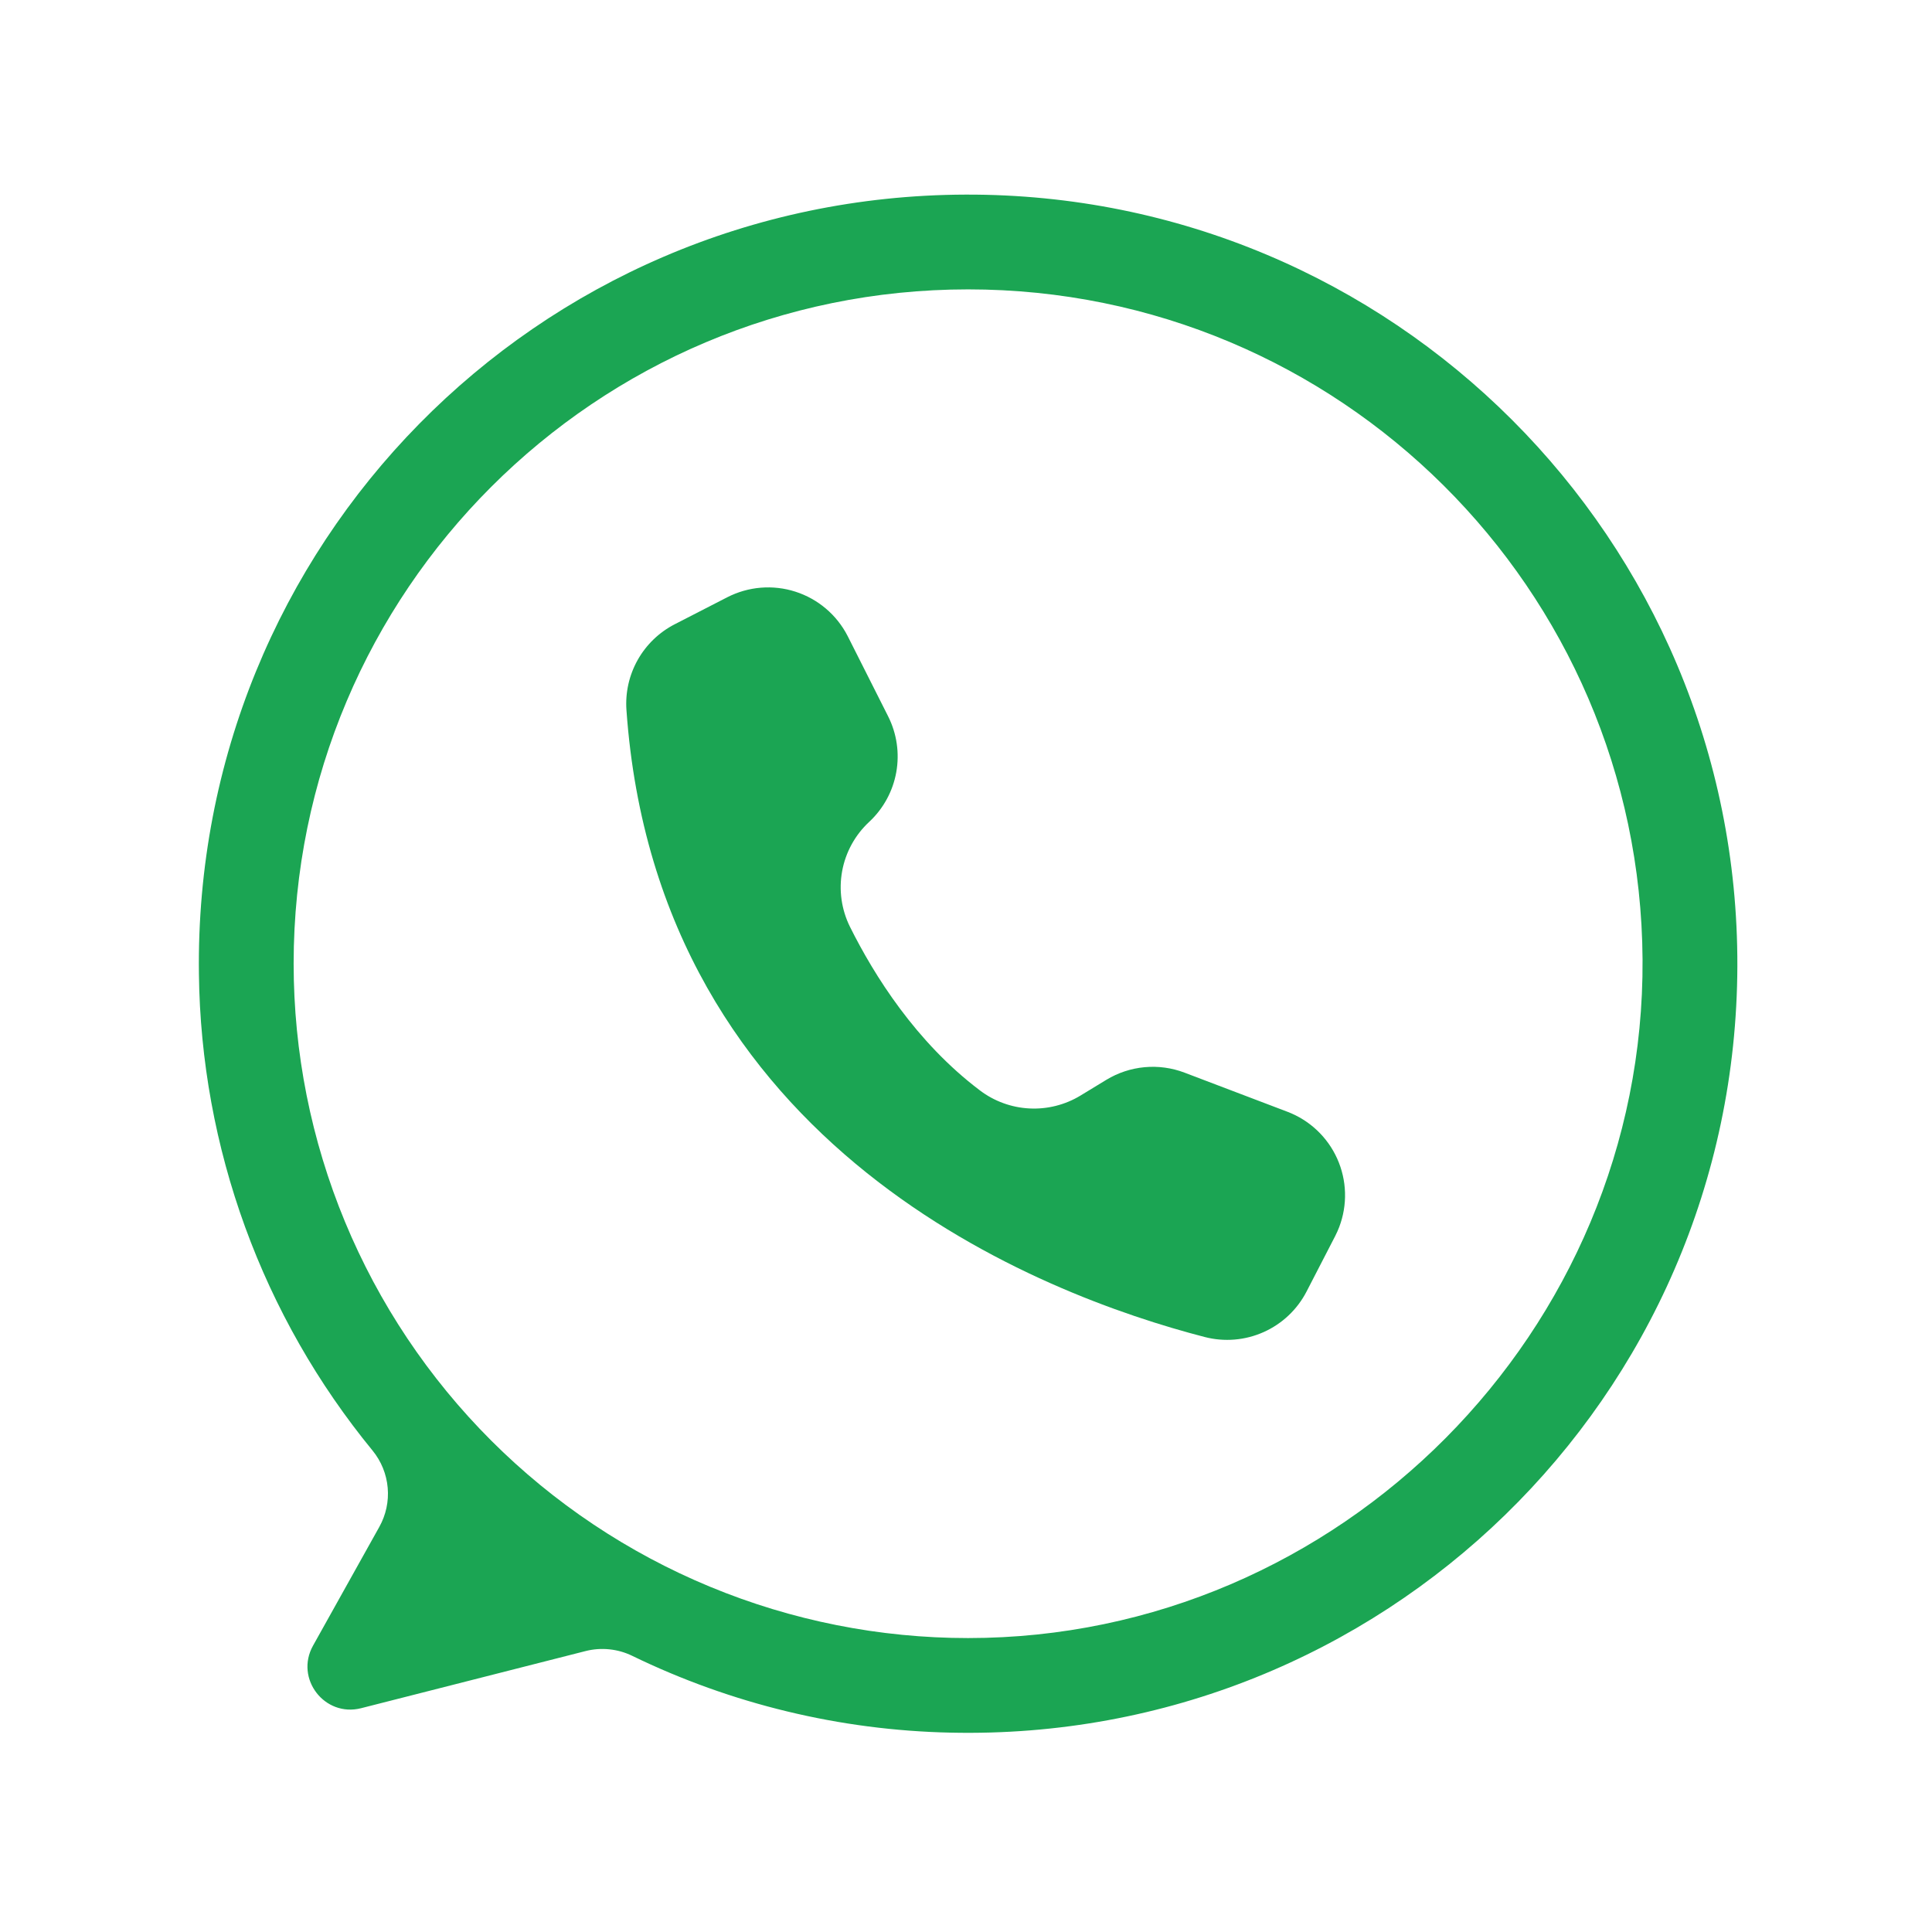 <?xml version="1.0" encoding="UTF-8"?> <svg xmlns="http://www.w3.org/2000/svg" xmlns:xlink="http://www.w3.org/1999/xlink" width="1080" zoomAndPan="magnify" viewBox="0 0 810 810" height="1080" preserveAspectRatio="xMidYMid meet" version="1.0"><path fill="#1ba553" d="M 404.773 81.59 C 224.852 82.195 81.047 228.465 83.398 408.344 C 83.504 417.379 83.992 426.395 84.859 435.391 C 85.73 444.387 86.973 453.332 88.598 462.223 C 90.223 471.113 92.215 479.922 94.586 488.645 C 96.953 497.363 99.684 505.973 102.777 514.465 C 105.871 522.957 109.316 531.301 113.117 539.504 C 116.918 547.703 121.055 555.73 125.531 563.582 C 130.008 571.434 134.809 579.082 139.934 586.527 C 145.055 593.973 150.484 601.191 156.215 608.18 C 157.117 609.281 157.93 610.445 158.656 611.672 C 159.383 612.898 160.016 614.168 160.551 615.488 C 161.086 616.809 161.523 618.16 161.855 619.543 C 162.191 620.93 162.418 622.328 162.543 623.75 C 162.668 625.168 162.684 626.586 162.598 628.008 C 162.508 629.43 162.316 630.836 162.016 632.23 C 161.715 633.621 161.316 634.984 160.812 636.316 C 160.309 637.648 159.711 638.938 159.016 640.18 L 131.234 689.957 C 123.531 703.754 136.082 720.07 151.398 716.172 L 245.496 692.219 C 248.777 691.387 252.102 691.145 255.469 691.488 C 258.84 691.832 262.047 692.746 265.09 694.23 C 275.461 699.27 286.078 703.734 296.93 707.629 C 307.785 711.523 318.82 714.824 330.031 717.527 C 341.242 720.234 352.562 722.332 364 723.816 C 375.438 725.301 386.922 726.168 398.449 726.414 C 579.348 730.504 727.828 585.984 728.395 405.074 C 728.953 226.145 583.742 80.988 404.773 81.59 Z M 405.883 686.766 C 401.254 686.766 396.629 686.652 392.008 686.426 C 387.387 686.199 382.773 685.855 378.168 685.402 C 373.562 684.949 368.969 684.383 364.391 683.707 C 359.812 683.027 355.258 682.234 350.719 681.332 C 346.18 680.43 341.664 679.418 337.176 678.293 C 332.688 677.168 328.227 675.934 323.801 674.594 C 319.371 673.25 314.977 671.797 310.621 670.238 C 306.262 668.68 301.945 667.016 297.672 665.246 C 293.395 663.477 289.168 661.602 284.984 659.621 C 280.801 657.645 276.668 655.566 272.586 653.383 C 268.504 651.203 264.48 648.922 260.508 646.543 C 256.539 644.164 252.633 641.691 248.785 639.121 C 244.938 636.551 241.152 633.887 237.438 631.129 C 233.719 628.375 230.07 625.527 226.496 622.594 C 222.918 619.656 219.414 616.637 215.984 613.527 C 212.555 610.422 209.207 607.23 205.934 603.961 C 202.66 600.688 199.473 597.34 196.363 593.91 C 193.254 590.48 190.234 586.98 187.297 583.402 C 184.363 579.824 181.516 576.18 178.758 572.461 C 176.004 568.746 173.34 564.965 170.766 561.117 C 168.195 557.27 165.723 553.363 163.34 549.395 C 160.961 545.426 158.684 541.398 156.5 537.32 C 154.32 533.238 152.238 529.105 150.262 524.926 C 148.281 520.742 146.406 516.512 144.637 512.238 C 142.863 507.965 141.199 503.648 139.641 499.293 C 138.082 494.934 136.629 490.543 135.289 486.113 C 133.945 481.688 132.711 477.23 131.586 472.742 C 130.461 468.254 129.449 463.738 128.543 459.199 C 127.641 454.664 126.852 450.105 126.172 445.527 C 125.492 440.953 124.926 436.359 124.473 431.758 C 124.02 427.152 123.68 422.539 123.453 417.918 C 123.227 413.297 123.109 408.672 123.109 404.043 C 123.109 247.902 249.715 121.324 405.883 121.324 C 561.449 121.324 687.672 246.922 688.648 402.227 C 689.633 558.055 561.746 686.766 405.883 686.766 Z M 405.883 686.766 " fill-opacity="1" fill-rule="nonzero"></path><path fill="#1ba553" d="M 355.344 266.594 L 355.477 266.852 L 372.34 300.297 C 373.246 302.094 374.004 303.953 374.609 305.875 C 375.219 307.797 375.668 309.754 375.957 311.746 C 376.25 313.738 376.379 315.742 376.344 317.758 C 376.312 319.77 376.121 321.77 375.766 323.75 C 375.41 325.734 374.898 327.676 374.23 329.578 C 373.562 331.477 372.746 333.312 371.781 335.078 C 370.816 336.848 369.715 338.527 368.48 340.121 C 367.246 341.711 365.891 343.191 364.418 344.566 C 362.949 345.926 361.598 347.398 360.367 348.977 C 359.137 350.555 358.039 352.223 357.074 353.977 C 356.109 355.734 355.293 357.555 354.621 359.441 C 353.949 361.328 353.434 363.258 353.074 365.227 C 352.715 367.195 352.512 369.184 352.469 371.184 C 352.43 373.188 352.547 375.18 352.828 377.16 C 353.105 379.145 353.539 381.094 354.133 383.004 C 354.723 384.918 355.465 386.773 356.355 388.566 C 366.48 408.895 384.02 436.91 410.789 457.125 C 412.277 458.258 413.848 459.273 415.488 460.172 C 417.133 461.07 418.836 461.84 420.594 462.484 C 422.352 463.129 424.148 463.637 425.984 464.012 C 427.82 464.387 429.672 464.621 431.543 464.719 C 433.414 464.82 435.281 464.777 437.145 464.594 C 439.008 464.414 440.848 464.094 442.664 463.637 C 444.48 463.18 446.254 462.594 447.98 461.871 C 449.711 461.148 451.375 460.305 452.977 459.332 L 463.836 452.723 C 466.273 451.242 468.844 450.055 471.551 449.16 C 474.258 448.266 477.031 447.688 479.871 447.426 C 482.711 447.164 485.543 447.223 488.367 447.609 C 491.195 447.996 493.938 448.691 496.605 449.707 L 539.777 466.117 C 540.922 466.555 542.047 467.043 543.145 467.59 C 544.242 468.137 545.312 468.734 546.352 469.387 C 547.391 470.035 548.395 470.738 549.367 471.488 C 550.336 472.238 551.27 473.031 552.16 473.875 C 553.051 474.715 553.902 475.598 554.707 476.523 C 555.512 477.449 556.273 478.41 556.984 479.41 C 557.695 480.41 558.355 481.441 558.965 482.504 C 559.574 483.57 560.129 484.66 560.633 485.781 C 561.137 486.898 561.582 488.039 561.973 489.203 C 562.363 490.363 562.695 491.543 562.969 492.738 C 563.246 493.934 563.461 495.141 563.617 496.355 C 563.773 497.574 563.867 498.793 563.902 500.02 C 563.941 501.246 563.914 502.473 563.832 503.695 C 563.746 504.918 563.602 506.133 563.398 507.344 C 563.195 508.555 562.934 509.75 562.609 510.934 C 562.289 512.117 561.91 513.281 561.477 514.43 C 560.973 515.746 560.395 517.031 559.75 518.289 L 547.785 541.473 C 547.305 542.406 546.781 543.32 546.219 544.211 C 545.66 545.105 545.062 545.973 544.43 546.812 C 543.797 547.652 543.129 548.469 542.426 549.254 C 541.723 550.039 540.988 550.793 540.223 551.516 C 539.457 552.238 538.664 552.93 537.84 553.586 C 537.016 554.242 536.164 554.859 535.289 555.445 C 534.414 556.031 533.512 556.578 532.59 557.086 C 531.668 557.594 530.727 558.062 529.766 558.492 C 528.801 558.922 527.824 559.309 526.828 559.656 C 525.836 560.004 524.828 560.309 523.809 560.57 C 522.785 560.832 521.758 561.051 520.719 561.227 C 519.68 561.402 518.637 561.531 517.586 561.617 C 516.535 561.707 515.484 561.75 514.43 561.746 C 513.375 561.746 512.324 561.699 511.277 561.609 C 510.227 561.52 509.184 561.387 508.145 561.207 C 507.105 561.027 506.078 560.809 505.059 560.543 C 437.254 543.004 275.66 482.039 262.641 297.688 C 262.512 295.867 262.516 294.047 262.652 292.227 C 262.789 290.41 263.059 288.609 263.457 286.828 C 263.855 285.051 264.383 283.309 265.039 281.605 C 265.691 279.902 266.469 278.254 267.363 276.664 C 268.258 275.074 269.262 273.559 270.379 272.117 C 271.496 270.676 272.711 269.32 274.023 268.055 C 275.336 266.789 276.738 265.625 278.223 264.562 C 279.707 263.504 281.258 262.555 282.883 261.723 L 304.898 250.41 C 305.992 249.852 307.105 249.344 308.246 248.895 C 309.391 248.441 310.551 248.047 311.73 247.711 C 312.906 247.375 314.102 247.094 315.309 246.875 C 316.516 246.652 317.73 246.492 318.953 246.395 C 320.176 246.293 321.402 246.25 322.629 246.27 C 323.855 246.289 325.078 246.371 326.297 246.512 C 327.516 246.648 328.723 246.848 329.922 247.105 C 331.121 247.367 332.305 247.684 333.473 248.059 C 334.645 248.434 335.789 248.863 336.914 249.352 C 338.043 249.836 339.141 250.379 340.215 250.977 C 341.285 251.57 342.328 252.215 343.336 252.914 C 344.344 253.613 345.316 254.359 346.254 255.152 C 347.188 255.945 348.086 256.781 348.938 257.664 C 349.793 258.543 350.598 259.465 351.363 260.426 C 352.125 261.387 352.84 262.383 353.504 263.41 C 354.172 264.441 354.785 265.504 355.344 266.594 Z M 355.344 266.594 " fill-opacity="1" fill-rule="nonzero"></path></svg> 
